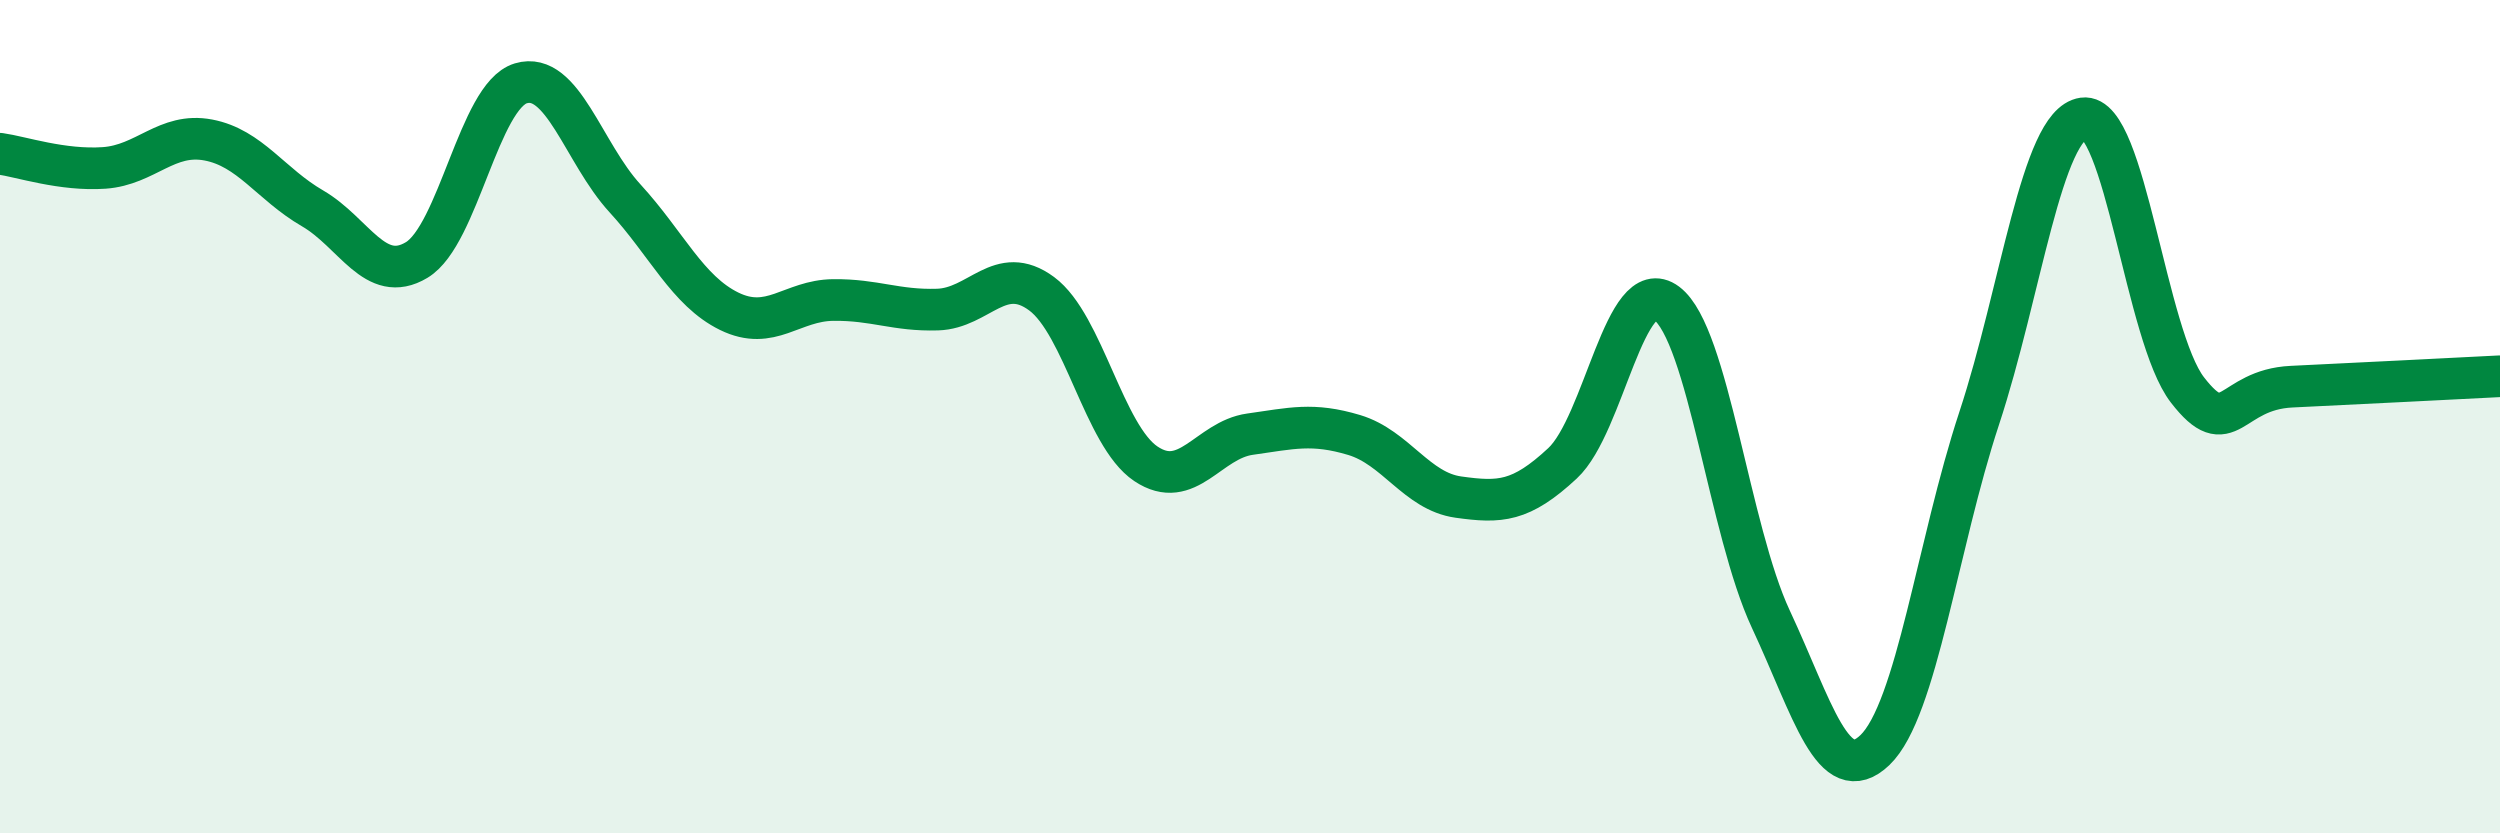 
    <svg width="60" height="20" viewBox="0 0 60 20" xmlns="http://www.w3.org/2000/svg">
      <path
        d="M 0,3.69 C 0.5,3.76 1.5,4.1 2.5,4.03 C 3.5,3.96 4,3.17 5,3.36 C 6,3.55 6.5,4.42 7.5,5 C 8.5,5.58 9,6.84 10,6.24 C 11,5.64 11.5,2.3 12.5,2 C 13.5,1.7 14,3.67 15,4.76 C 16,5.85 16.5,6.98 17.5,7.47 C 18.5,7.96 19,7.21 20,7.2 C 21,7.19 21.5,7.46 22.5,7.43 C 23.5,7.4 24,6.31 25,7.05 C 26,7.79 26.5,10.46 27.5,11.13 C 28.5,11.8 29,10.56 30,10.42 C 31,10.28 31.5,10.14 32.5,10.44 C 33.5,10.74 34,11.79 35,11.93 C 36,12.07 36.5,12.05 37.5,11.12 C 38.5,10.19 39,6.53 40,7.28 C 41,8.03 41.5,12.72 42.5,14.86 C 43.5,17 44,18.96 45,18 C 46,17.04 46.5,13.07 47.5,10.04 C 48.5,7.01 49,2.98 50,2.84 C 51,2.7 51.5,8.07 52.5,9.36 C 53.5,10.65 53.5,9.35 55,9.28 C 56.5,9.21 59,9.08 60,9.03L60 20L0 20Z"
        fill="#008740"
        opacity="0.1"
        stroke-linecap="round"
        stroke-linejoin="round"
      />
      <path
        d="M 0,3.69 C 0.5,3.76 1.5,4.1 2.5,4.03 C 3.5,3.96 4,3.17 5,3.36 C 6,3.55 6.5,4.42 7.5,5 C 8.5,5.58 9,6.84 10,6.24 C 11,5.64 11.5,2.3 12.5,2 C 13.5,1.7 14,3.67 15,4.76 C 16,5.85 16.5,6.98 17.5,7.47 C 18.5,7.96 19,7.21 20,7.2 C 21,7.19 21.5,7.46 22.5,7.43 C 23.5,7.4 24,6.31 25,7.05 C 26,7.79 26.5,10.46 27.5,11.13 C 28.5,11.8 29,10.56 30,10.42 C 31,10.28 31.5,10.14 32.5,10.44 C 33.5,10.74 34,11.79 35,11.93 C 36,12.07 36.5,12.05 37.5,11.12 C 38.5,10.19 39,6.53 40,7.28 C 41,8.03 41.5,12.72 42.5,14.86 C 43.5,17 44,18.96 45,18 C 46,17.04 46.5,13.07 47.5,10.04 C 48.5,7.01 49,2.98 50,2.84 C 51,2.7 51.5,8.07 52.5,9.36 C 53.5,10.65 53.5,9.35 55,9.28 C 56.5,9.21 59,9.08 60,9.03"
        stroke="#008740"
        stroke-width="1"
        fill="none"
        stroke-linecap="round"
        stroke-linejoin="round"
      />
    </svg>
  
